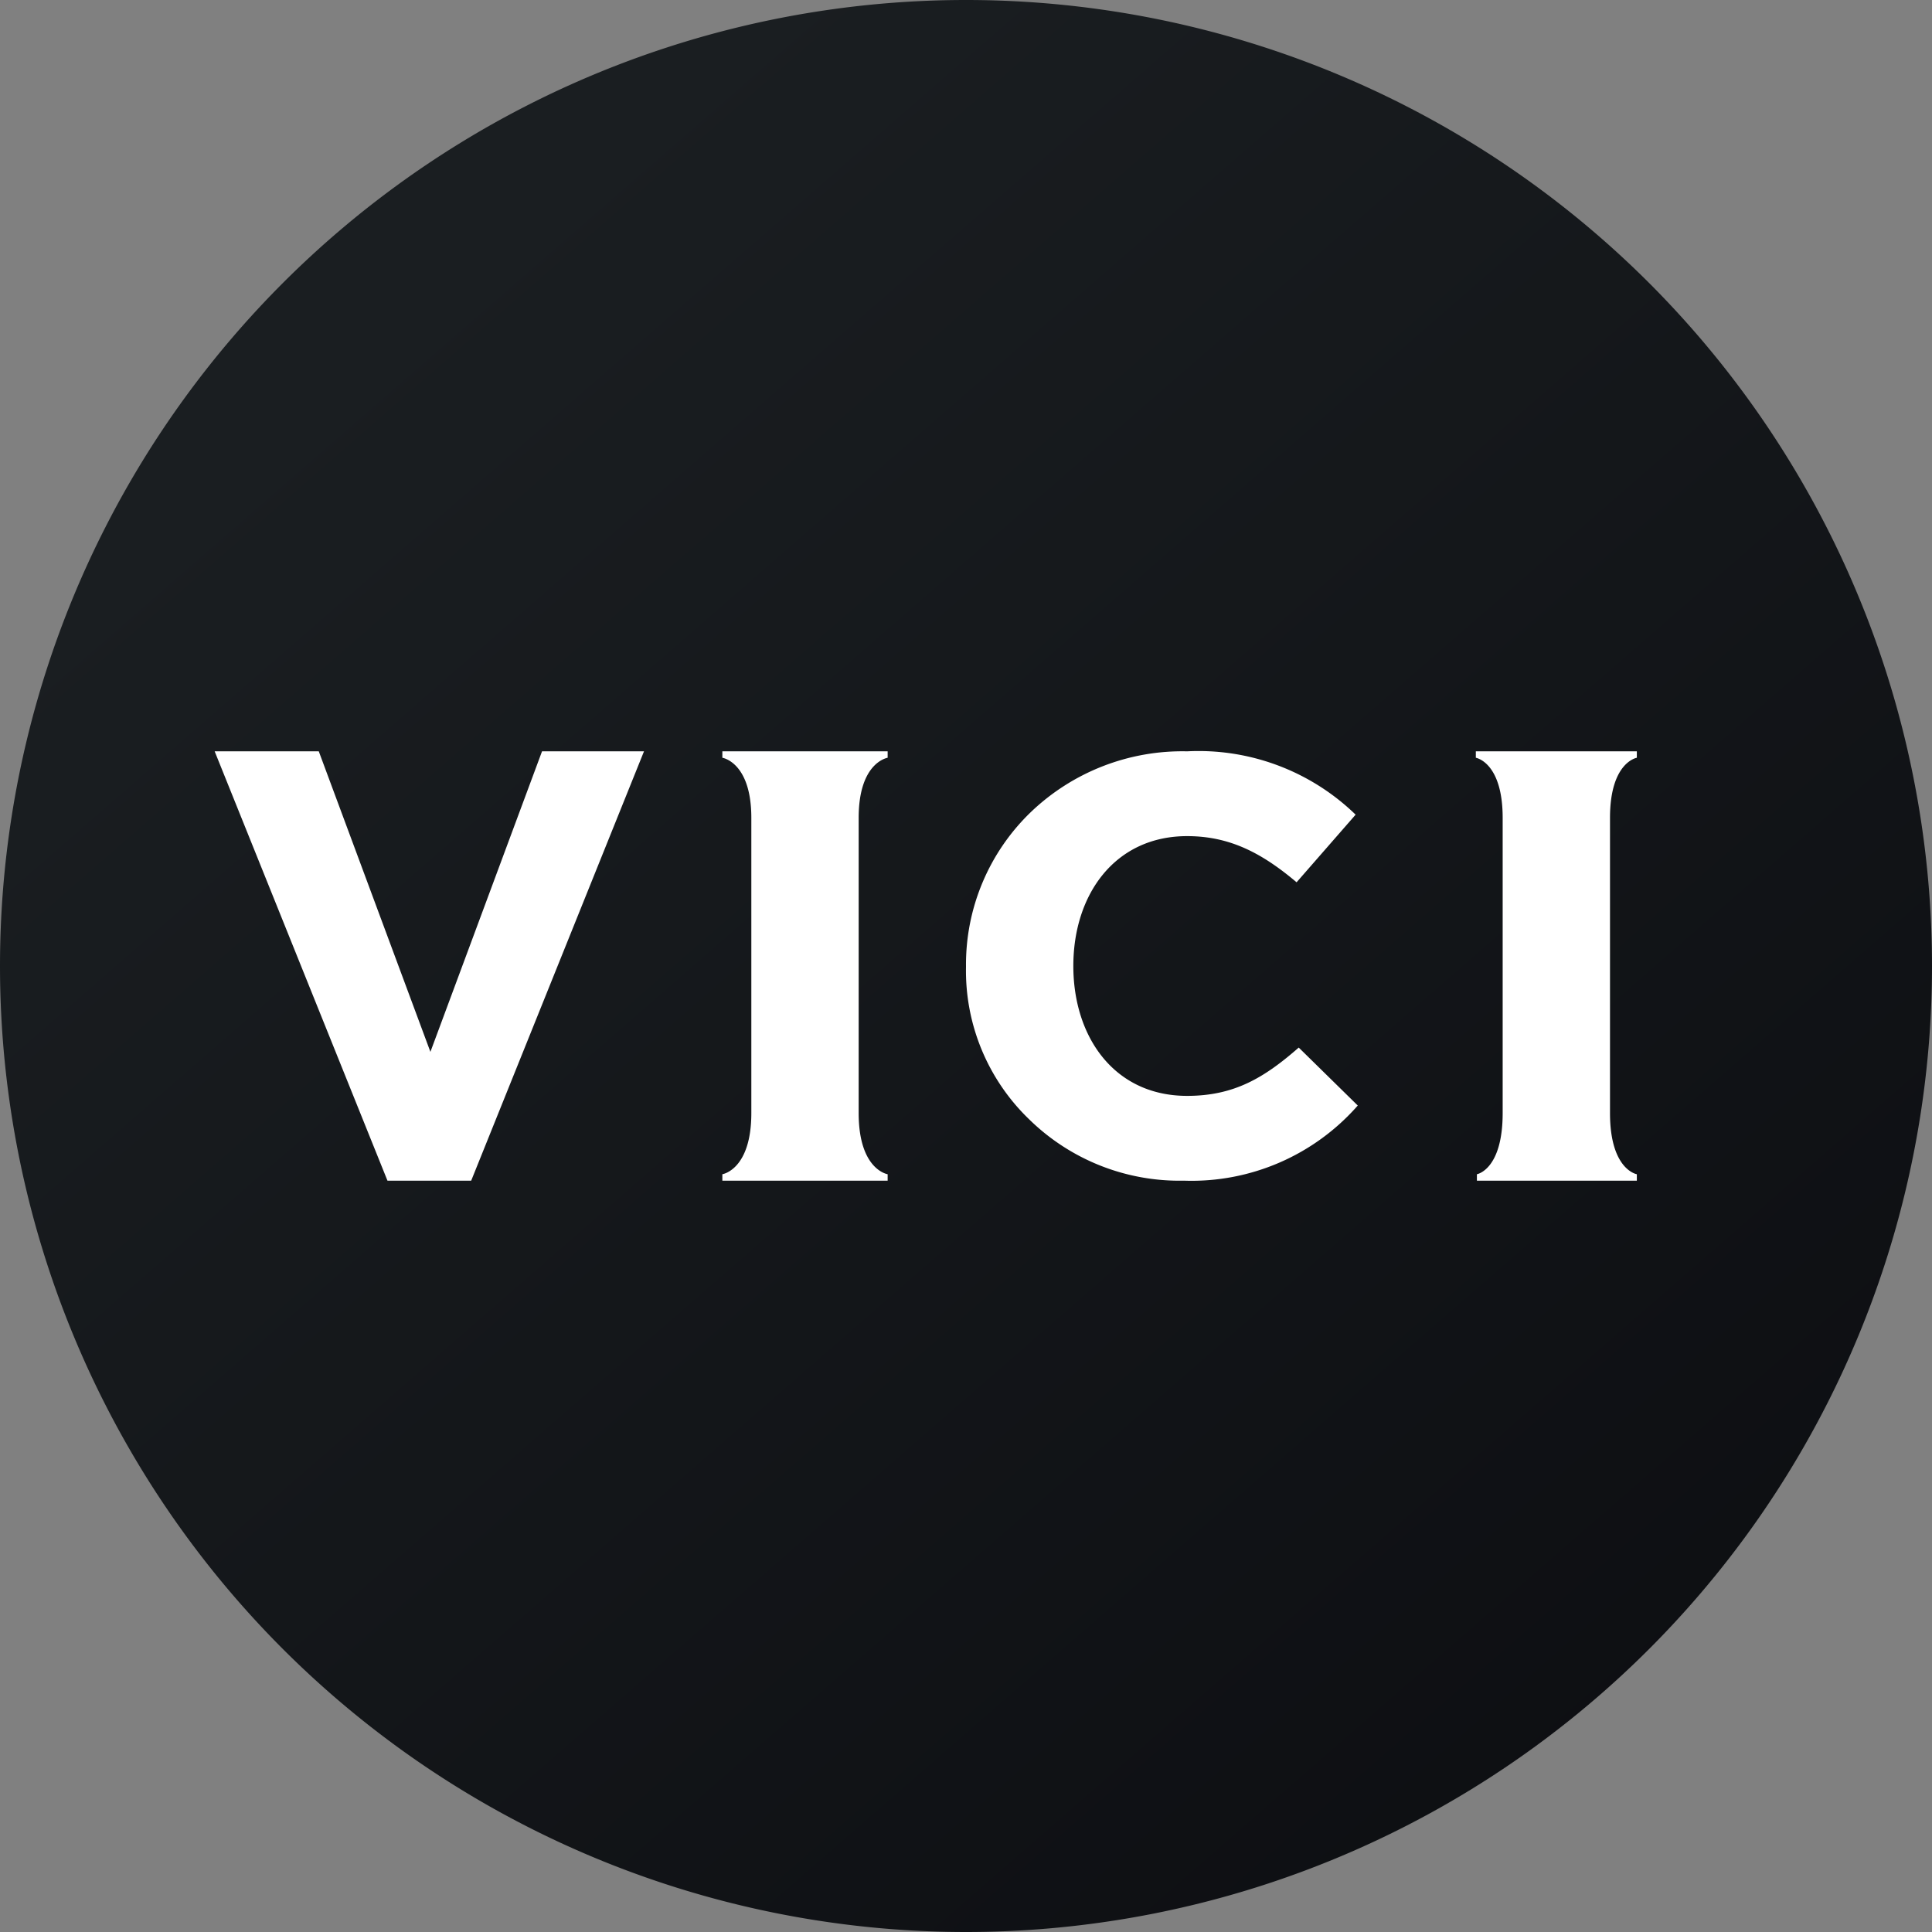 <!-- by TradingView --><svg width="18" height="18" viewBox="0 0 18 18" xmlns="http://www.w3.org/2000/svg"><rect x="0" y="0" width="18" height="18" fill="#808080" stroke="none"/><path d="M0 9a9 9 0 1 1 18 0A9 9 0 1 1 0 9Z" fill="url(#a2yzkknfg)"/><path d="M9 9v.01a1.92 1.92 0 0 0 .59 1.42 2 2 0 0 0 1.44.57 2.06 2.06 0 0 0 1.62-.7l-.55-.54c-.32.28-.6.45-1.04.45-.68 0-1.06-.55-1.06-1.21 0-.67.39-1.21 1.06-1.21.4 0 .7.16 1.02.43l.55-.63A2.1 2.1 0 0 0 11.06 7a2.04 2.04 0 0 0-1.46.57A1.97 1.97 0 0 0 9 9Zm-.73-2v.07-.01S8 7.1 8 7.62v2.75c0 .53.27.57.27.57V11H6.73v-.06s.27-.04.27-.57V7.62c0-.52-.27-.56-.27-.56V7h1.54Zm6.98.07V7h-1.5v.06s.25.04.25.56v2.75c0 .53-.24.57-.24.57V11h1.49v-.06s-.25-.04-.25-.57V7.62c0-.52.25-.56.25-.56ZM2.97 7H2l1.61 4h.78L6 7h-.95L4.01 9.8 2.97 7Z" fill="#fff"/><defs><linearGradient id="a2yzkknfg" x1="3.35" y1="3.12" x2="21.9" y2="24.43" gradientUnits="userSpaceOnUse"><stop stop-color="#1A1E21"/><stop offset="1" stop-color="#06060A"/></linearGradient></defs></svg>